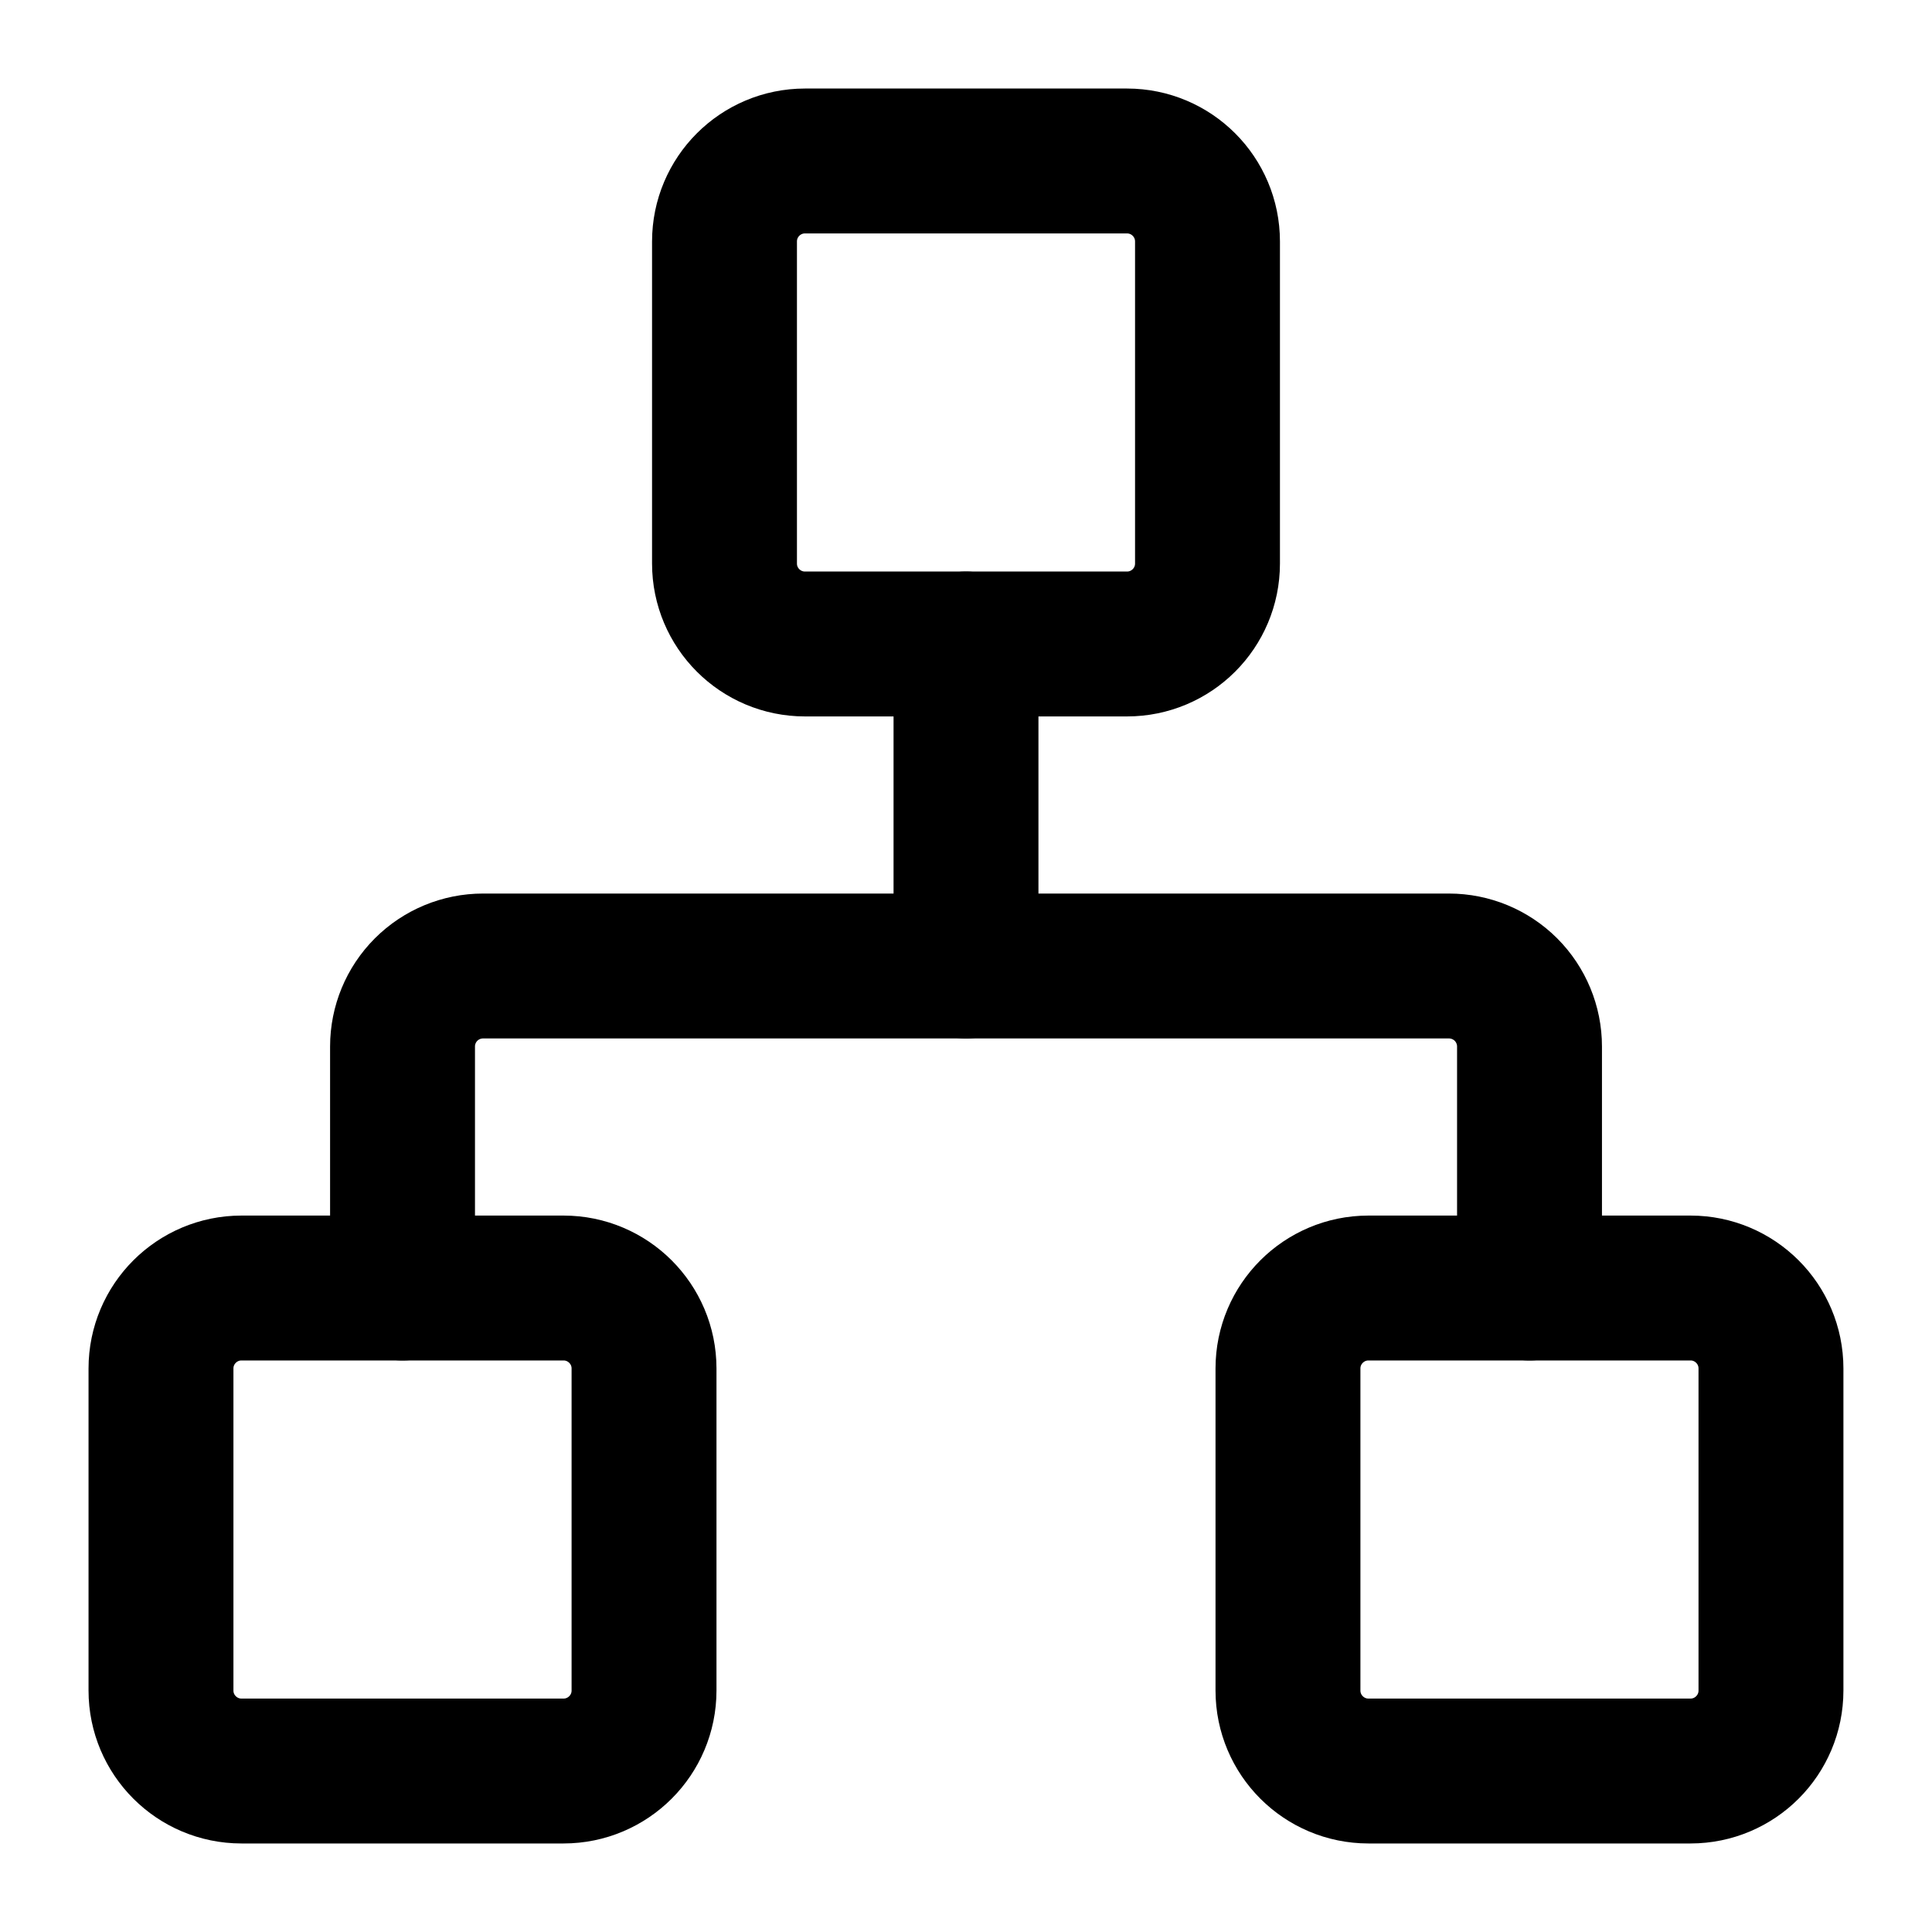 <svg width="40" height="40" viewBox="0 0 40 40" fill="none" xmlns="http://www.w3.org/2000/svg">
<path d="M35 26.667H28.333C27.413 26.667 26.666 27.413 26.666 28.333V35C26.666 35.921 27.413 36.667 28.333 36.667H35C35.92 36.667 36.666 35.921 36.666 35V28.333C36.666 27.413 35.92 26.667 35 26.667Z" stroke="black" stroke-width="3" stroke-linecap="round" stroke-linejoin="round"/>
<path d="M11.667 26.667H5C4.08 26.667 3.333 27.413 3.333 28.333V35C3.333 35.921 4.08 36.667 5 36.667H11.667C12.587 36.667 13.334 35.921 13.334 35V28.333C13.334 27.413 12.587 26.667 11.667 26.667Z" stroke="black" stroke-width="3" stroke-linecap="round" stroke-linejoin="round"/>
<path d="M23.333 3.333H16.667C15.746 3.333 15 4.079 15 5V11.667C15 12.587 15.746 13.333 16.667 13.333H23.333C24.254 13.333 25 12.587 25 11.667V5C25 4.079 24.254 3.333 23.333 3.333Z" stroke="black" stroke-width="3" stroke-linecap="round" stroke-linejoin="round"/>
<path d="M8.334 26.667V21.667C8.334 21.225 8.509 20.801 8.822 20.488C9.134 20.176 9.558 20 10 20H30C30.442 20 30.866 20.176 31.179 20.488C31.491 20.801 31.667 21.225 31.667 21.667V26.667" stroke="black" stroke-width="3" stroke-linecap="round" stroke-linejoin="round"/>
<path d="M20 20V13.333" stroke="black" stroke-width="3" stroke-linecap="round" stroke-linejoin="round"/>
</svg>
